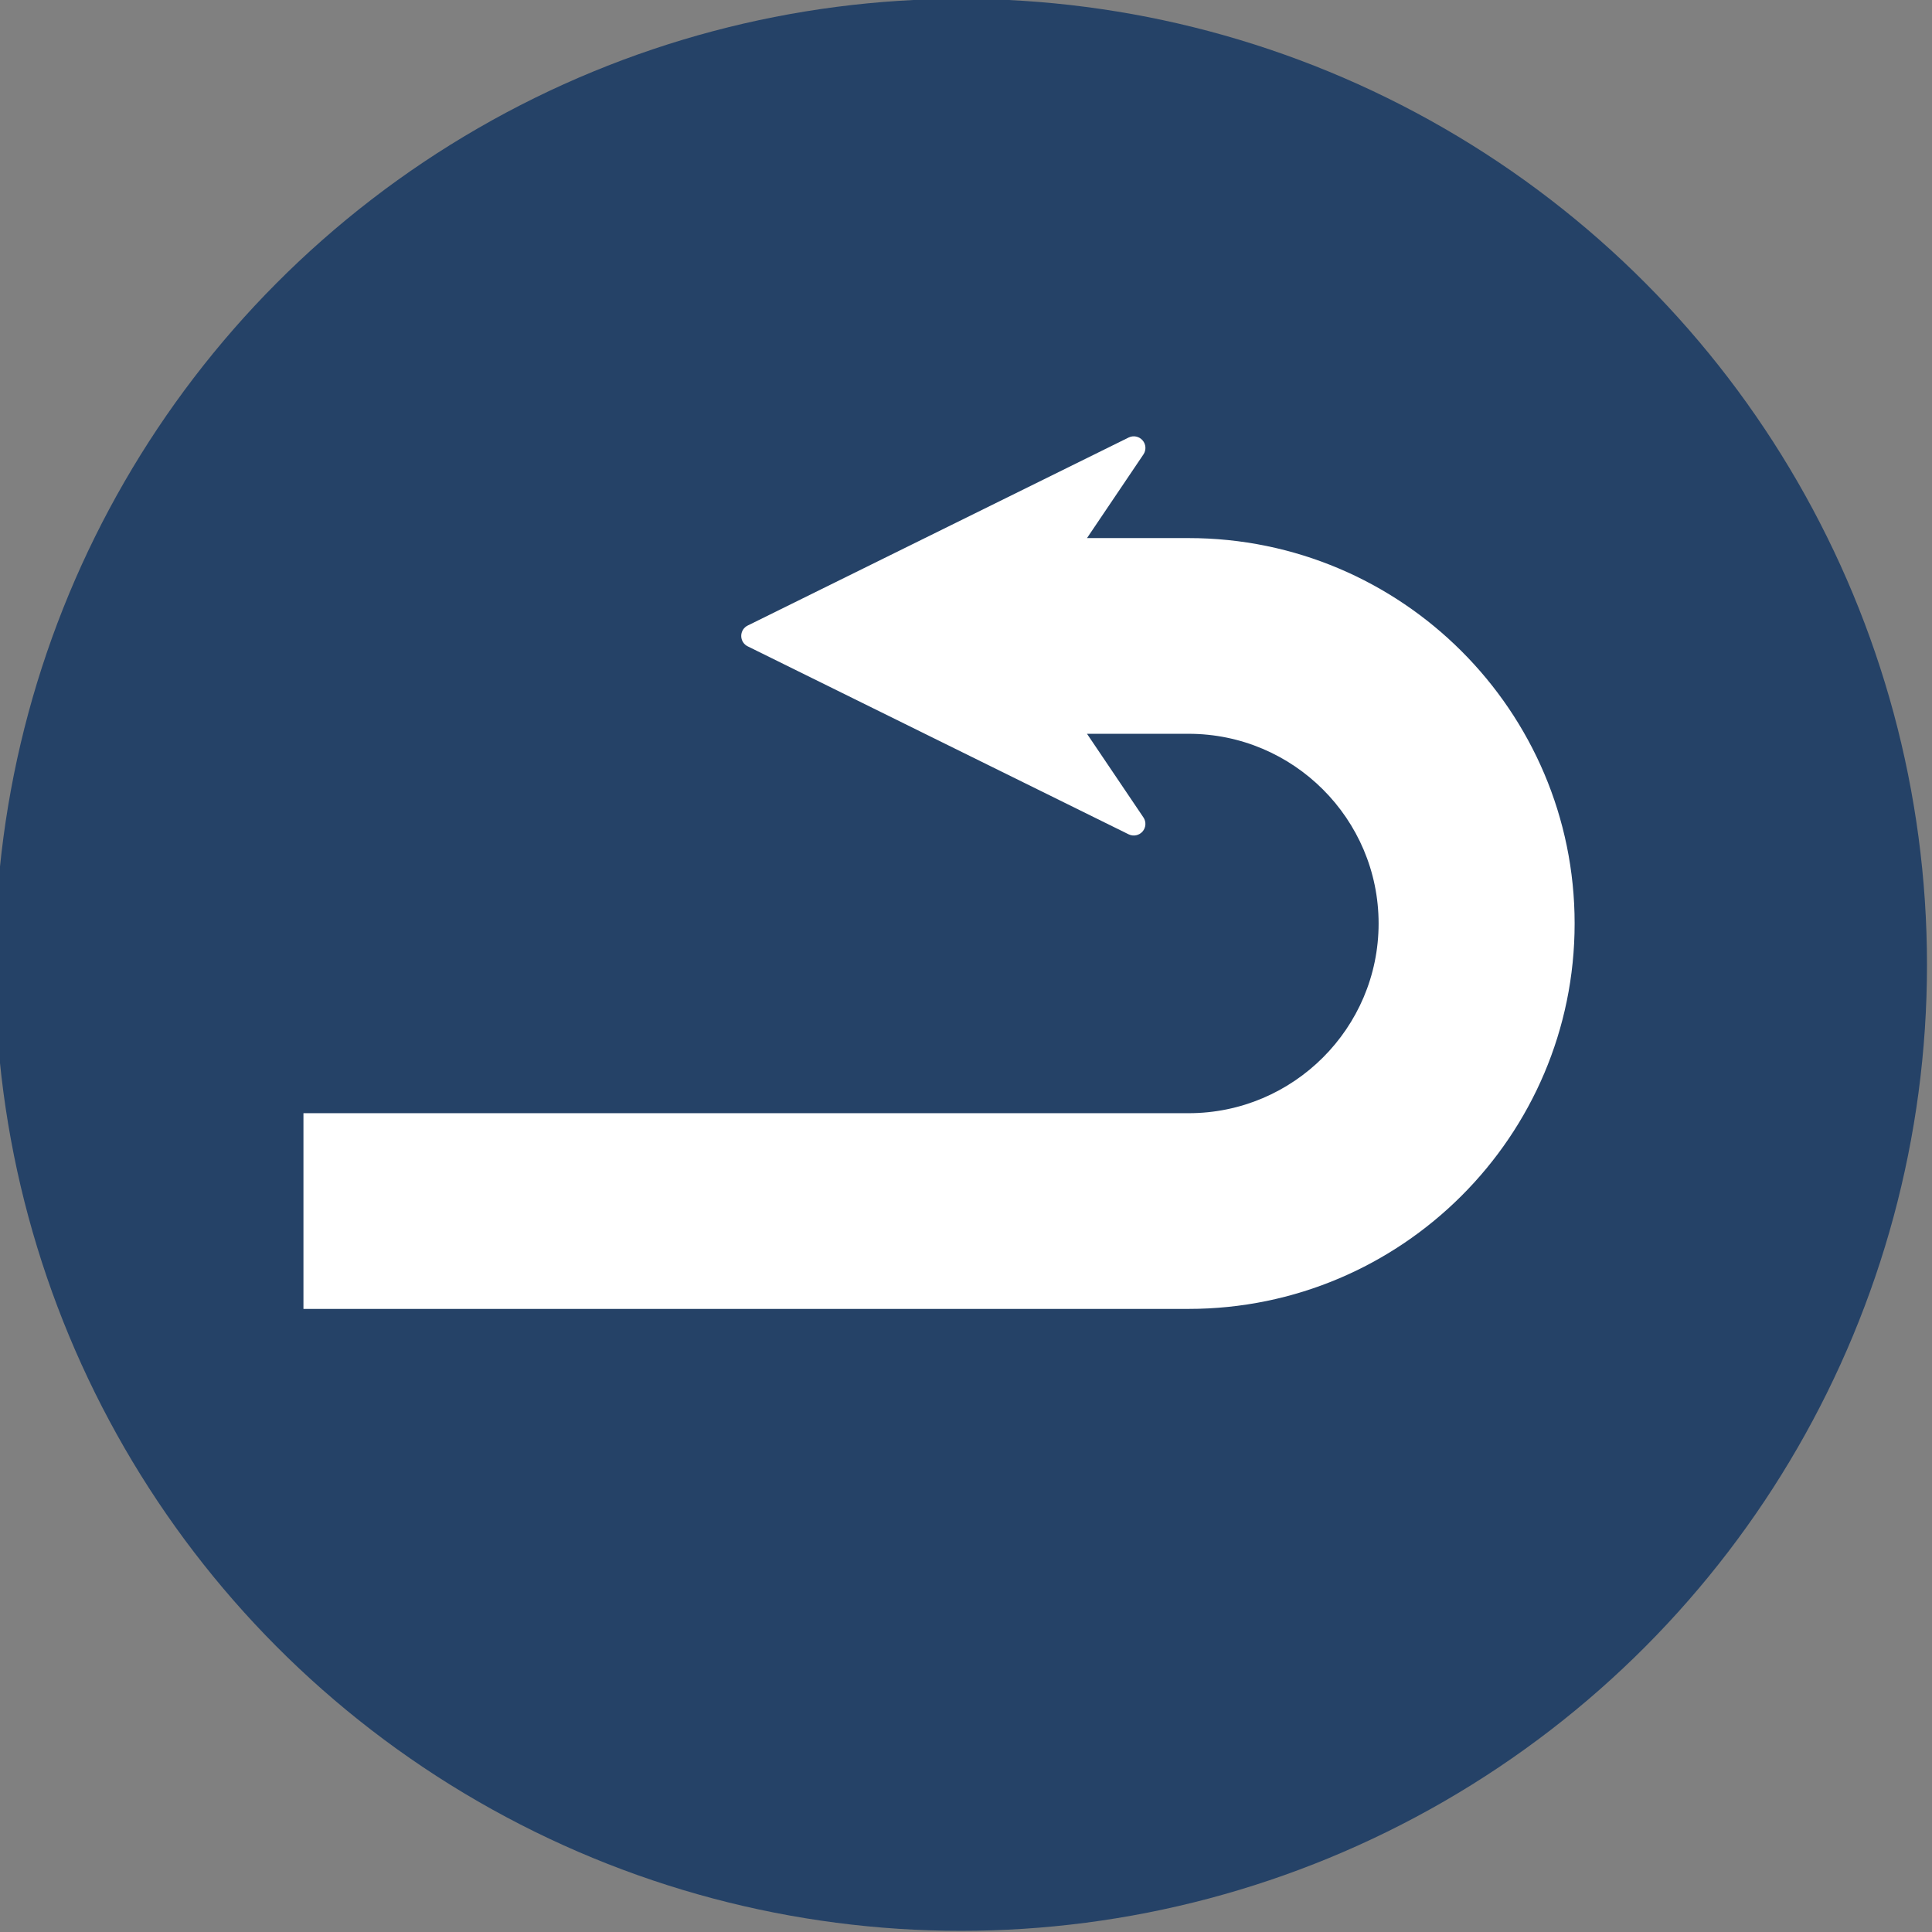 <?xml version="1.0" encoding="UTF-8" standalone="no"?> <svg xmlns="http://www.w3.org/2000/svg" xmlns:xlink="http://www.w3.org/1999/xlink" xmlns:serif="http://www.serif.com/" width="100%" height="100%" viewBox="0 0 800 800" version="1.1" xml:space="preserve" style="fill-rule:evenodd;clip-rule:evenodd;stroke-linejoin:round;stroke-miterlimit:2;"><rect x="0" y="0" width="800" height="800" fill="#808080" stroke="none"/> <g transform="matrix(1.443,0,0,1.443,-236.543,-277.103)"> <circle cx="439.688" cy="468.897" r="277.2" style="fill:rgb(37,66,103);"></circle> </g> <g id="Artboard1" transform="matrix(1.008,0,0,0.998,-3.064,1.664)"> <rect x="3.041" y="-1.667" width="794.037" height="801.514" style="fill:none;"></rect> <g id="XMLID_12_" transform="matrix(-3.65979e-17,-0.603,-0.598,3.69425e-17,649.886,601.586)"> <path d="M697.455,296.815C694.746,294.425 690.751,294.174 687.75,296.198L630.179,334.977L630.179,265.188C630.179,118.957 511.221,0 364.989,0C218.758,0 99.799,118.957 99.799,265.19L99.799,873.229L234.456,873.229L234.456,265.19C234.456,193.219 293.002,134.658 364.989,134.658C436.973,134.658 495.518,193.218 495.518,265.19L495.518,334.979L437.975,296.214C434.977,294.187 430.98,294.439 428.268,296.817C425.532,299.199 424.745,303.129 426.348,306.378L555.694,568.056C557.035,570.779 559.797,572.502 562.849,572.502C565.902,572.502 568.662,570.779 570.003,568.056L699.375,306.378C700.981,303.128 700.191,299.197 697.455,296.815Z" style="fill:white;fill-rule:nonzero;"></path> </g> </g> </svg> 